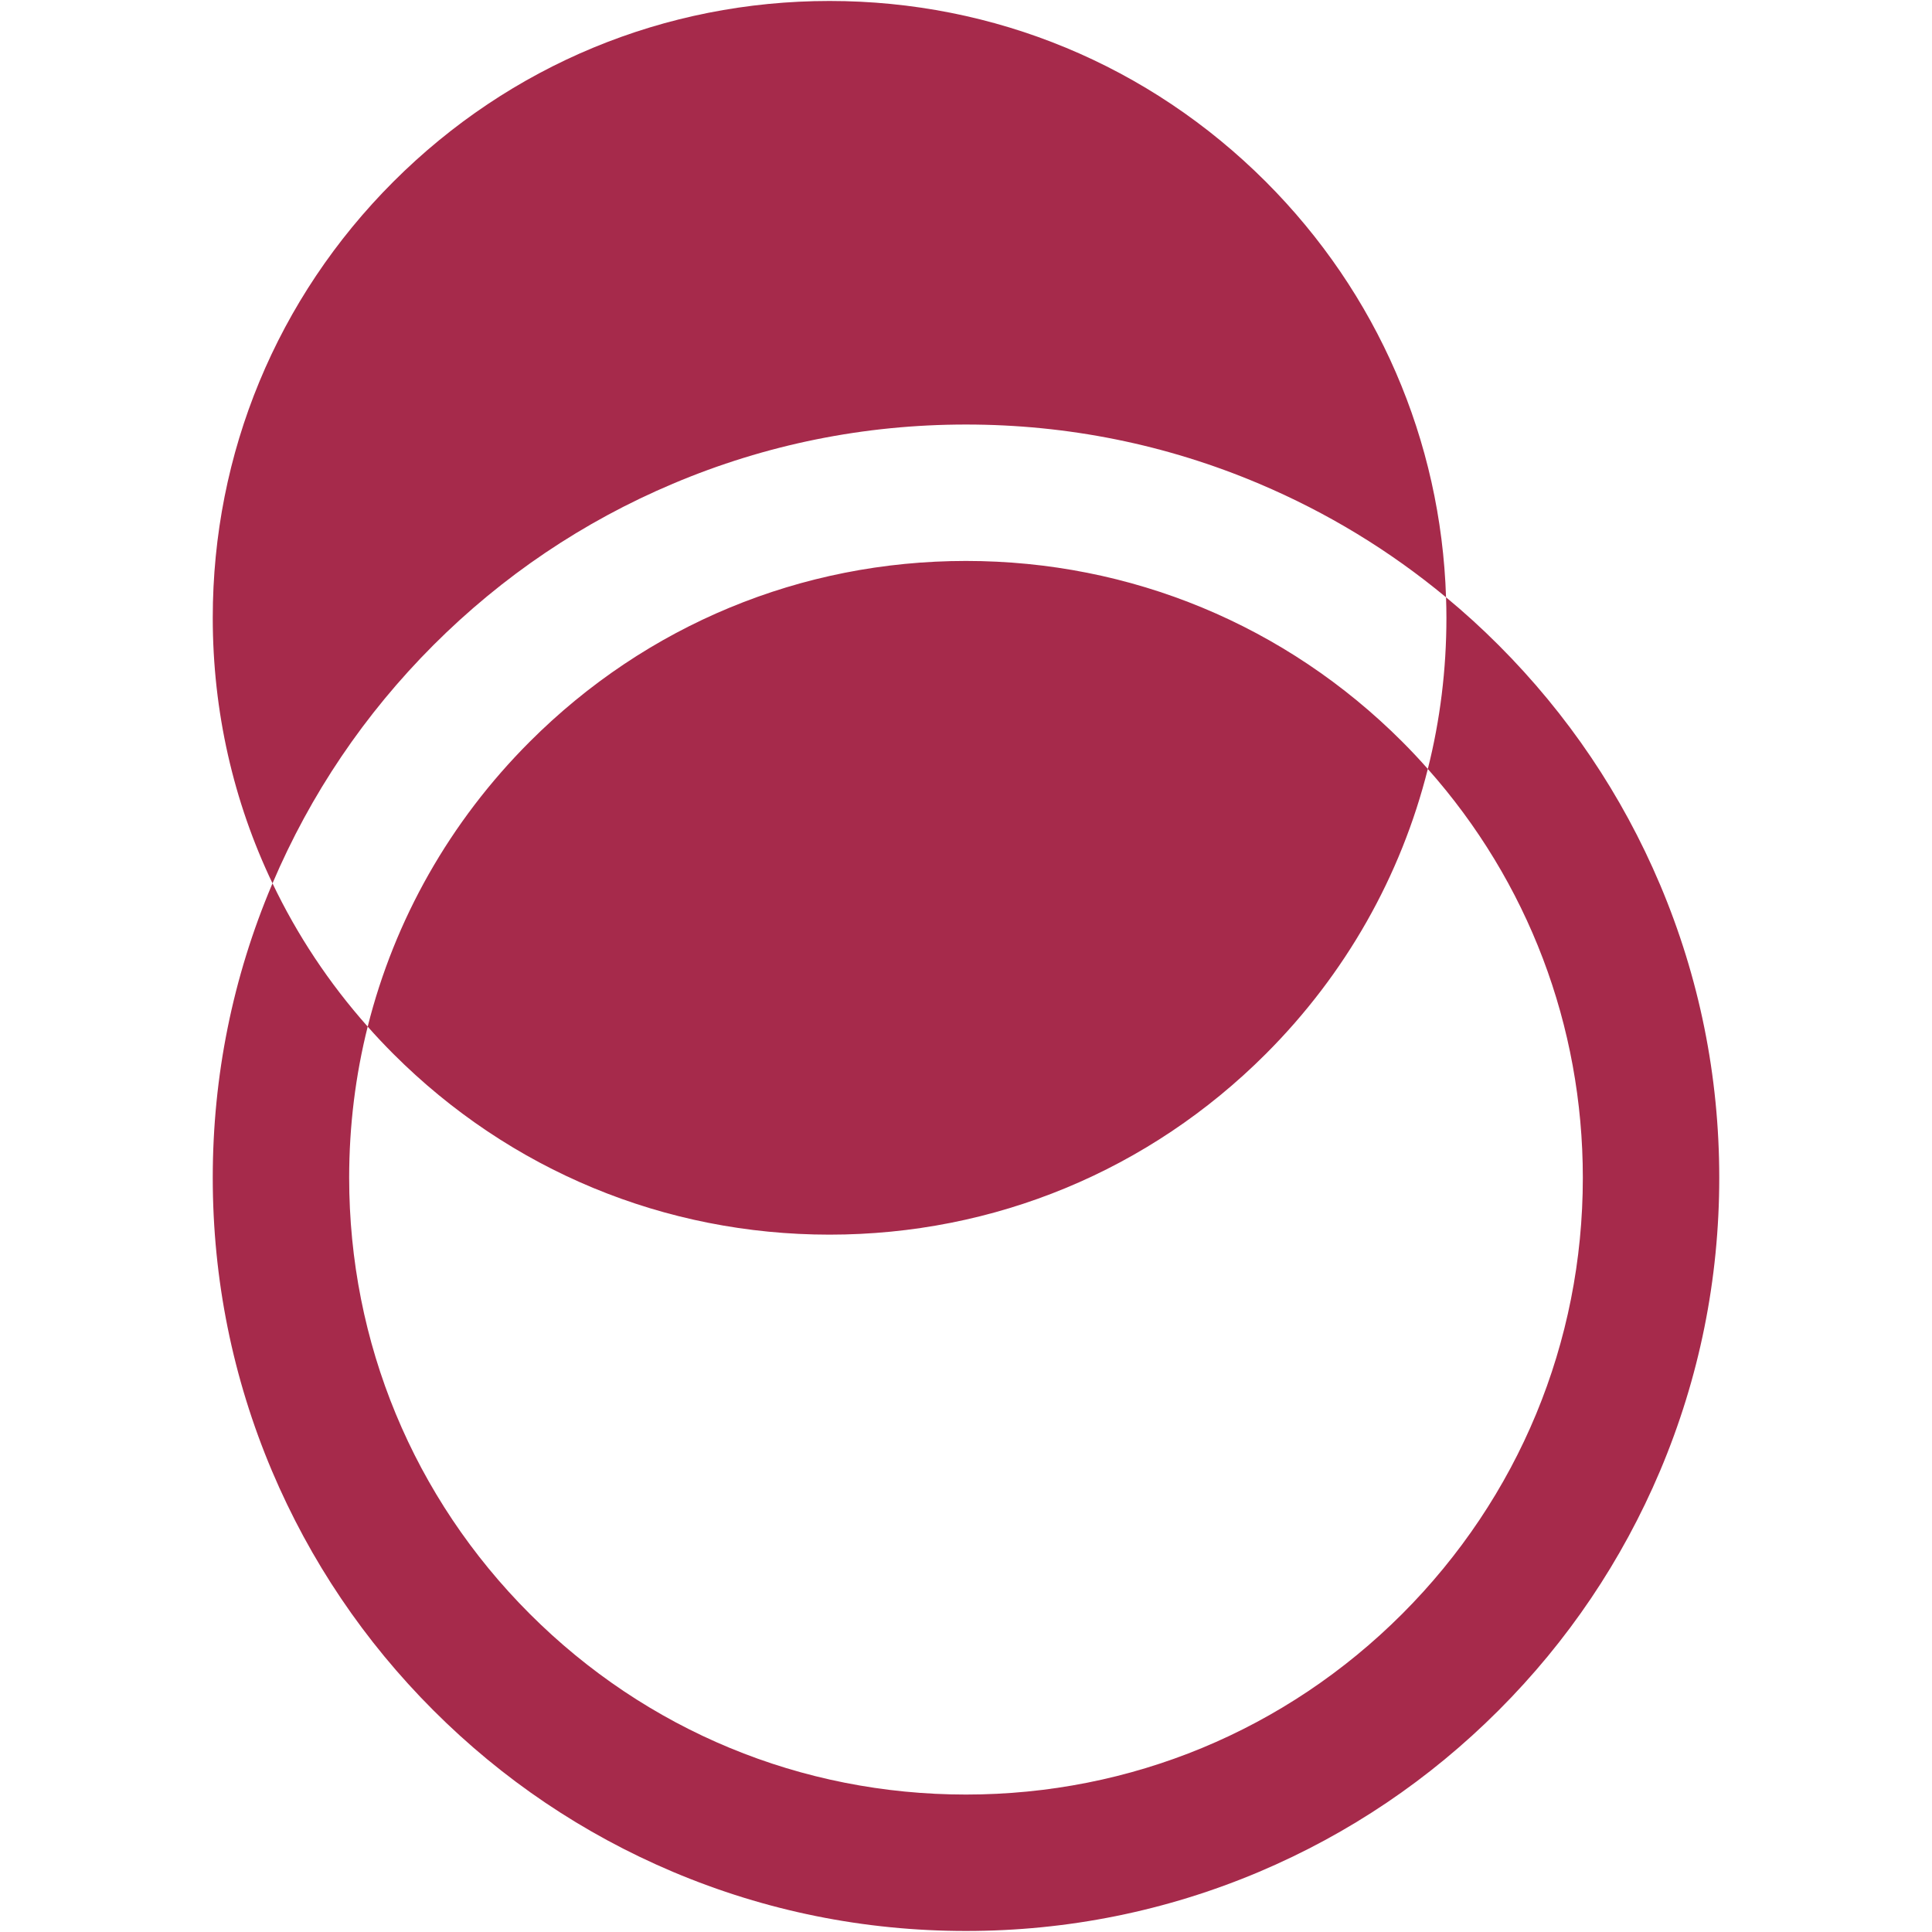 <?xml version="1.0" encoding="UTF-8"?>
<svg id="Layer_1" xmlns="http://www.w3.org/2000/svg" version="1.1" viewBox="0 0 298.13 298.13">
  <!-- Generator: Adobe Illustrator 29.7.1, SVG Export Plug-In . SVG Version: 2.1.1 Build 8)  -->
  <defs>
    <style>
      .st0 {
        fill: #a62a4b;
      }
    </style>
  </defs>
  <path class="st0" d="M216.37,114.44c-17.98-17.98-41.88-27.88-67.31-27.88s-49.32,9.9-67.3,27.88c-12.34,12.34-20.88,27.48-25.02,43.98,1.27,1.44,2.6,2.85,3.97,4.22,17.98,17.98,41.88,27.88,67.3,27.88s49.33-9.9,67.31-27.88c12.34-12.34,20.87-27.48,25.01-43.98-1.27-1.44-2.59-2.85-3.96-4.22ZM256.16,136.5c-5.86-13.85-14.24-26.27-24.91-36.95-2.6-2.6-5.3-5.06-8.11-7.38.04,1.05.06,2.11.06,3.17,0,7.97-.97,15.79-2.87,23.32,15.46,17.41,23.92,39.6,23.92,63.08,0,25.43-9.91,49.33-27.88,67.31-17.98,17.97-41.88,27.87-67.31,27.87s-49.32-9.9-67.3-27.87c-17.98-17.98-27.88-41.88-27.88-67.31,0-7.97.97-15.79,2.86-23.32-5.97-6.72-10.9-14.16-14.69-22.11-.03.06-.05.13-.08.19-6.06,14.33-9.14,29.56-9.14,45.24s3.08,30.91,9.14,45.25c5.86,13.84,14.24,26.27,24.91,36.94,10.67,10.67,23.1,19.05,36.94,24.91,14.34,6.06,29.56,9.13,45.24,9.13s30.91-3.07,45.25-9.13c13.84-5.86,26.27-14.24,36.94-24.91,10.67-10.67,19.05-23.1,24.91-36.94,6.06-14.34,9.14-29.56,9.14-45.25s-3.08-30.91-9.14-45.24ZM128.01,190.52c25.43,0,49.33-9.9,67.31-27.88,12.34-12.34,20.87-27.48,25.01-43.98-1.27-1.44-2.59-2.85-3.96-4.22-17.98-17.98-41.88-27.88-67.31-27.88s-49.32,9.9-67.3,27.88c-12.34,12.34-20.88,27.48-25.02,43.98,1.27,1.44,2.6,2.85,3.97,4.22,17.98,17.98,41.88,27.88,67.3,27.88ZM216.37,114.44c-17.98-17.98-41.88-27.88-67.31-27.88s-49.32,9.9-67.3,27.88c-12.34,12.34-20.88,27.48-25.02,43.98,1.27,1.44,2.6,2.85,3.97,4.22,17.98,17.98,41.88,27.88,67.3,27.88s49.33-9.9,67.31-27.88c12.34-12.34,20.87-27.48,25.01-43.98-1.27-1.44-2.59-2.85-3.96-4.22ZM195.32,28.03C177.34,10.06,153.44.15,128.01.15s-49.32,9.91-67.3,27.88c-17.98,17.98-27.88,41.88-27.88,67.31,0,14.41,3.18,28.34,9.22,40.97,5.86-13.77,14.21-26.13,24.83-36.76,10.67-10.67,23.1-19.05,36.94-24.9,14.34-6.07,29.56-9.14,45.24-9.14s30.91,3.07,45.25,9.14c10.47,4.43,20.13,10.3,28.83,17.52-.78-24.24-10.6-46.91-27.82-64.14ZM216.37,114.44c-17.98-17.98-41.88-27.88-67.31-27.88s-49.32,9.9-67.3,27.88c-12.34,12.34-20.88,27.48-25.02,43.98,1.27,1.44,2.6,2.85,3.97,4.22,17.98,17.98,41.88,27.88,67.3,27.88s49.33-9.9,67.31-27.88c12.34-12.34,20.87-27.48,25.01-43.98-1.27-1.44-2.59-2.85-3.96-4.22Z"/>
</svg>
